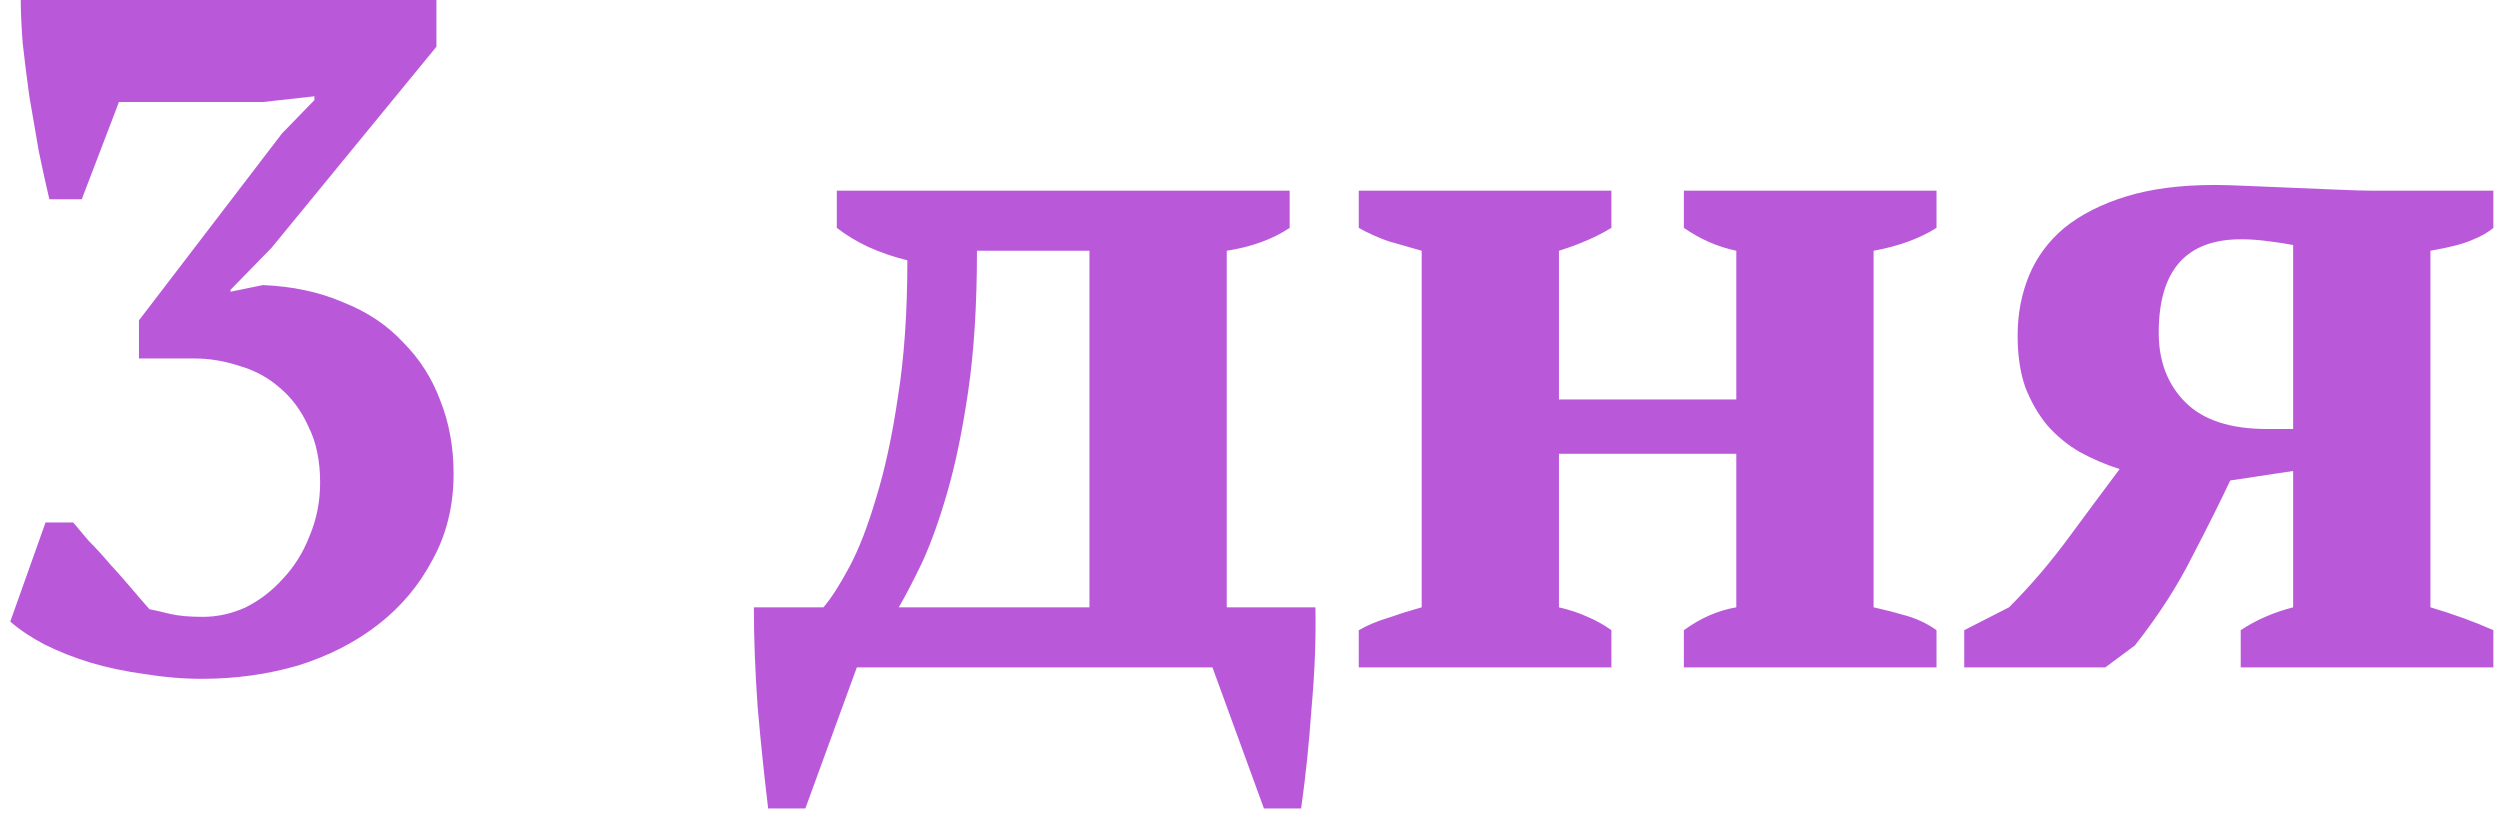 <?xml version="1.0" encoding="UTF-8"?> <svg xmlns="http://www.w3.org/2000/svg" width="236" height="77" viewBox="0 0 236 77" fill="none"> <path d="M19.149 58.23C20.529 58.23 21.879 57.93 23.199 57.33C24.519 56.67 25.689 55.77 26.709 54.63C27.789 53.49 28.629 52.14 29.229 50.58C29.889 49.02 30.219 47.34 30.219 45.54C30.219 43.5 29.859 41.76 29.139 40.32C28.479 38.82 27.579 37.59 26.439 36.63C25.359 35.67 24.099 34.98 22.659 34.56C21.219 34.08 19.779 33.84 18.339 33.84H13.119V30.24L26.619 12.6L29.679 9.45V9.09L24.819 9.63H11.229L7.719 18.81H4.659C4.359 17.55 4.029 16.05 3.669 14.31C3.369 12.57 3.069 10.83 2.769 9.09C2.529 7.35 2.319 5.67 2.139 4.05C2.019 2.43 1.959 1.08 1.959 -4.29153e-06H41.199V4.41L25.629 23.4L21.759 27.36V27.54L24.819 26.91C27.639 27.03 30.159 27.57 32.379 28.53C34.659 29.43 36.549 30.69 38.049 32.31C39.609 33.87 40.779 35.7 41.559 37.8C42.399 39.9 42.819 42.21 42.819 44.73C42.819 47.73 42.159 50.43 40.839 52.83C39.579 55.23 37.869 57.27 35.709 58.95C33.549 60.63 31.029 61.92 28.149 62.82C25.269 63.66 22.239 64.08 19.059 64.08C17.259 64.08 15.459 63.93 13.659 63.63C11.859 63.39 10.149 63.03 8.529 62.55C6.969 62.07 5.529 61.5 4.209 60.84C2.949 60.18 1.869 59.46 0.969 58.68L4.299 49.32H6.909C7.269 49.74 7.749 50.31 8.349 51.03C9.009 51.69 9.669 52.41 10.329 53.19C11.049 53.97 11.739 54.75 12.399 55.53C13.059 56.31 13.629 56.97 14.109 57.51C14.709 57.63 15.369 57.78 16.089 57.96C16.869 58.14 17.889 58.23 19.149 58.23ZM80.885 63L76.025 76.32H72.515C72.155 73.38 71.825 70.2 71.525 66.78C71.285 63.42 71.165 60.27 71.165 57.33H77.735C78.455 56.49 79.265 55.23 80.165 53.55C81.065 51.87 81.905 49.71 82.685 47.07C83.525 44.37 84.215 41.19 84.755 37.53C85.355 33.81 85.655 29.49 85.655 24.57C84.395 24.27 83.165 23.85 81.965 23.31C80.825 22.77 79.835 22.17 78.995 21.51V18H121.745V21.51C120.125 22.59 118.145 23.31 115.805 23.67V57.33H124.175C124.235 60.27 124.115 63.42 123.815 66.78C123.575 70.2 123.245 73.38 122.825 76.32H119.315L114.455 63H80.885ZM92.225 23.67C92.225 28.71 91.955 33.09 91.415 36.81C90.875 40.53 90.215 43.74 89.435 46.44C88.655 49.14 87.845 51.39 87.005 53.19C86.165 54.93 85.445 56.31 84.845 57.33H102.845V23.67H92.225ZM152.117 63H128.267V59.49C129.107 59.01 130.037 58.62 131.057 58.32C132.077 57.96 133.127 57.63 134.207 57.33V23.67C133.127 23.37 132.077 23.07 131.057 22.77C130.037 22.41 129.107 21.99 128.267 21.51V18H152.117V21.51C150.737 22.35 149.087 23.07 147.167 23.67V37.71H163.907V23.67C162.167 23.31 160.517 22.59 158.957 21.51V18H182.807V21.51C181.187 22.53 179.207 23.25 176.867 23.67V57.33C177.947 57.57 178.997 57.84 180.017 58.14C181.037 58.44 181.967 58.89 182.807 59.49V63H158.957V59.49C160.517 58.35 162.167 57.63 163.907 57.33V42.84H147.167V57.33C148.187 57.57 149.087 57.87 149.867 58.23C150.707 58.59 151.457 59.01 152.117 59.49V63ZM190.463 31.68C190.463 29.64 190.823 27.75 191.543 26.01C192.263 24.27 193.373 22.77 194.873 21.51C196.433 20.25 198.383 19.26 200.723 18.54C203.063 17.82 205.853 17.46 209.093 17.46C209.813 17.46 210.833 17.49 212.153 17.55C213.533 17.61 214.973 17.67 216.473 17.73C217.973 17.79 219.413 17.85 220.793 17.91C222.173 17.97 223.253 18 224.033 18H235.373V21.51C234.893 21.93 234.203 22.32 233.303 22.68C232.463 23.04 231.173 23.37 229.433 23.67V57.33C231.653 57.99 233.633 58.71 235.373 59.49V63H211.523V59.49C212.963 58.53 214.613 57.81 216.473 57.33V44.46L210.533 45.36C209.573 47.4 208.373 49.8 206.933 52.56C205.553 55.32 203.753 58.11 201.533 60.93L198.743 63H185.423V59.49L189.653 57.33C191.693 55.29 193.613 53.04 195.413 50.58C197.273 48.06 198.833 45.96 200.093 44.28C198.773 43.86 197.513 43.32 196.313 42.66C195.173 42 194.153 41.16 193.253 40.14C192.413 39.12 191.723 37.92 191.183 36.54C190.703 35.16 190.463 33.54 190.463 31.68ZM216.473 23.13C215.873 23.01 215.093 22.89 214.133 22.77C213.233 22.65 212.423 22.59 211.703 22.59C206.423 22.53 203.783 25.47 203.783 31.41C203.783 34.11 204.623 36.3 206.303 37.98C207.983 39.66 210.563 40.5 214.043 40.5H216.473V23.13Z" fill="#B959DA"></path> </svg> 